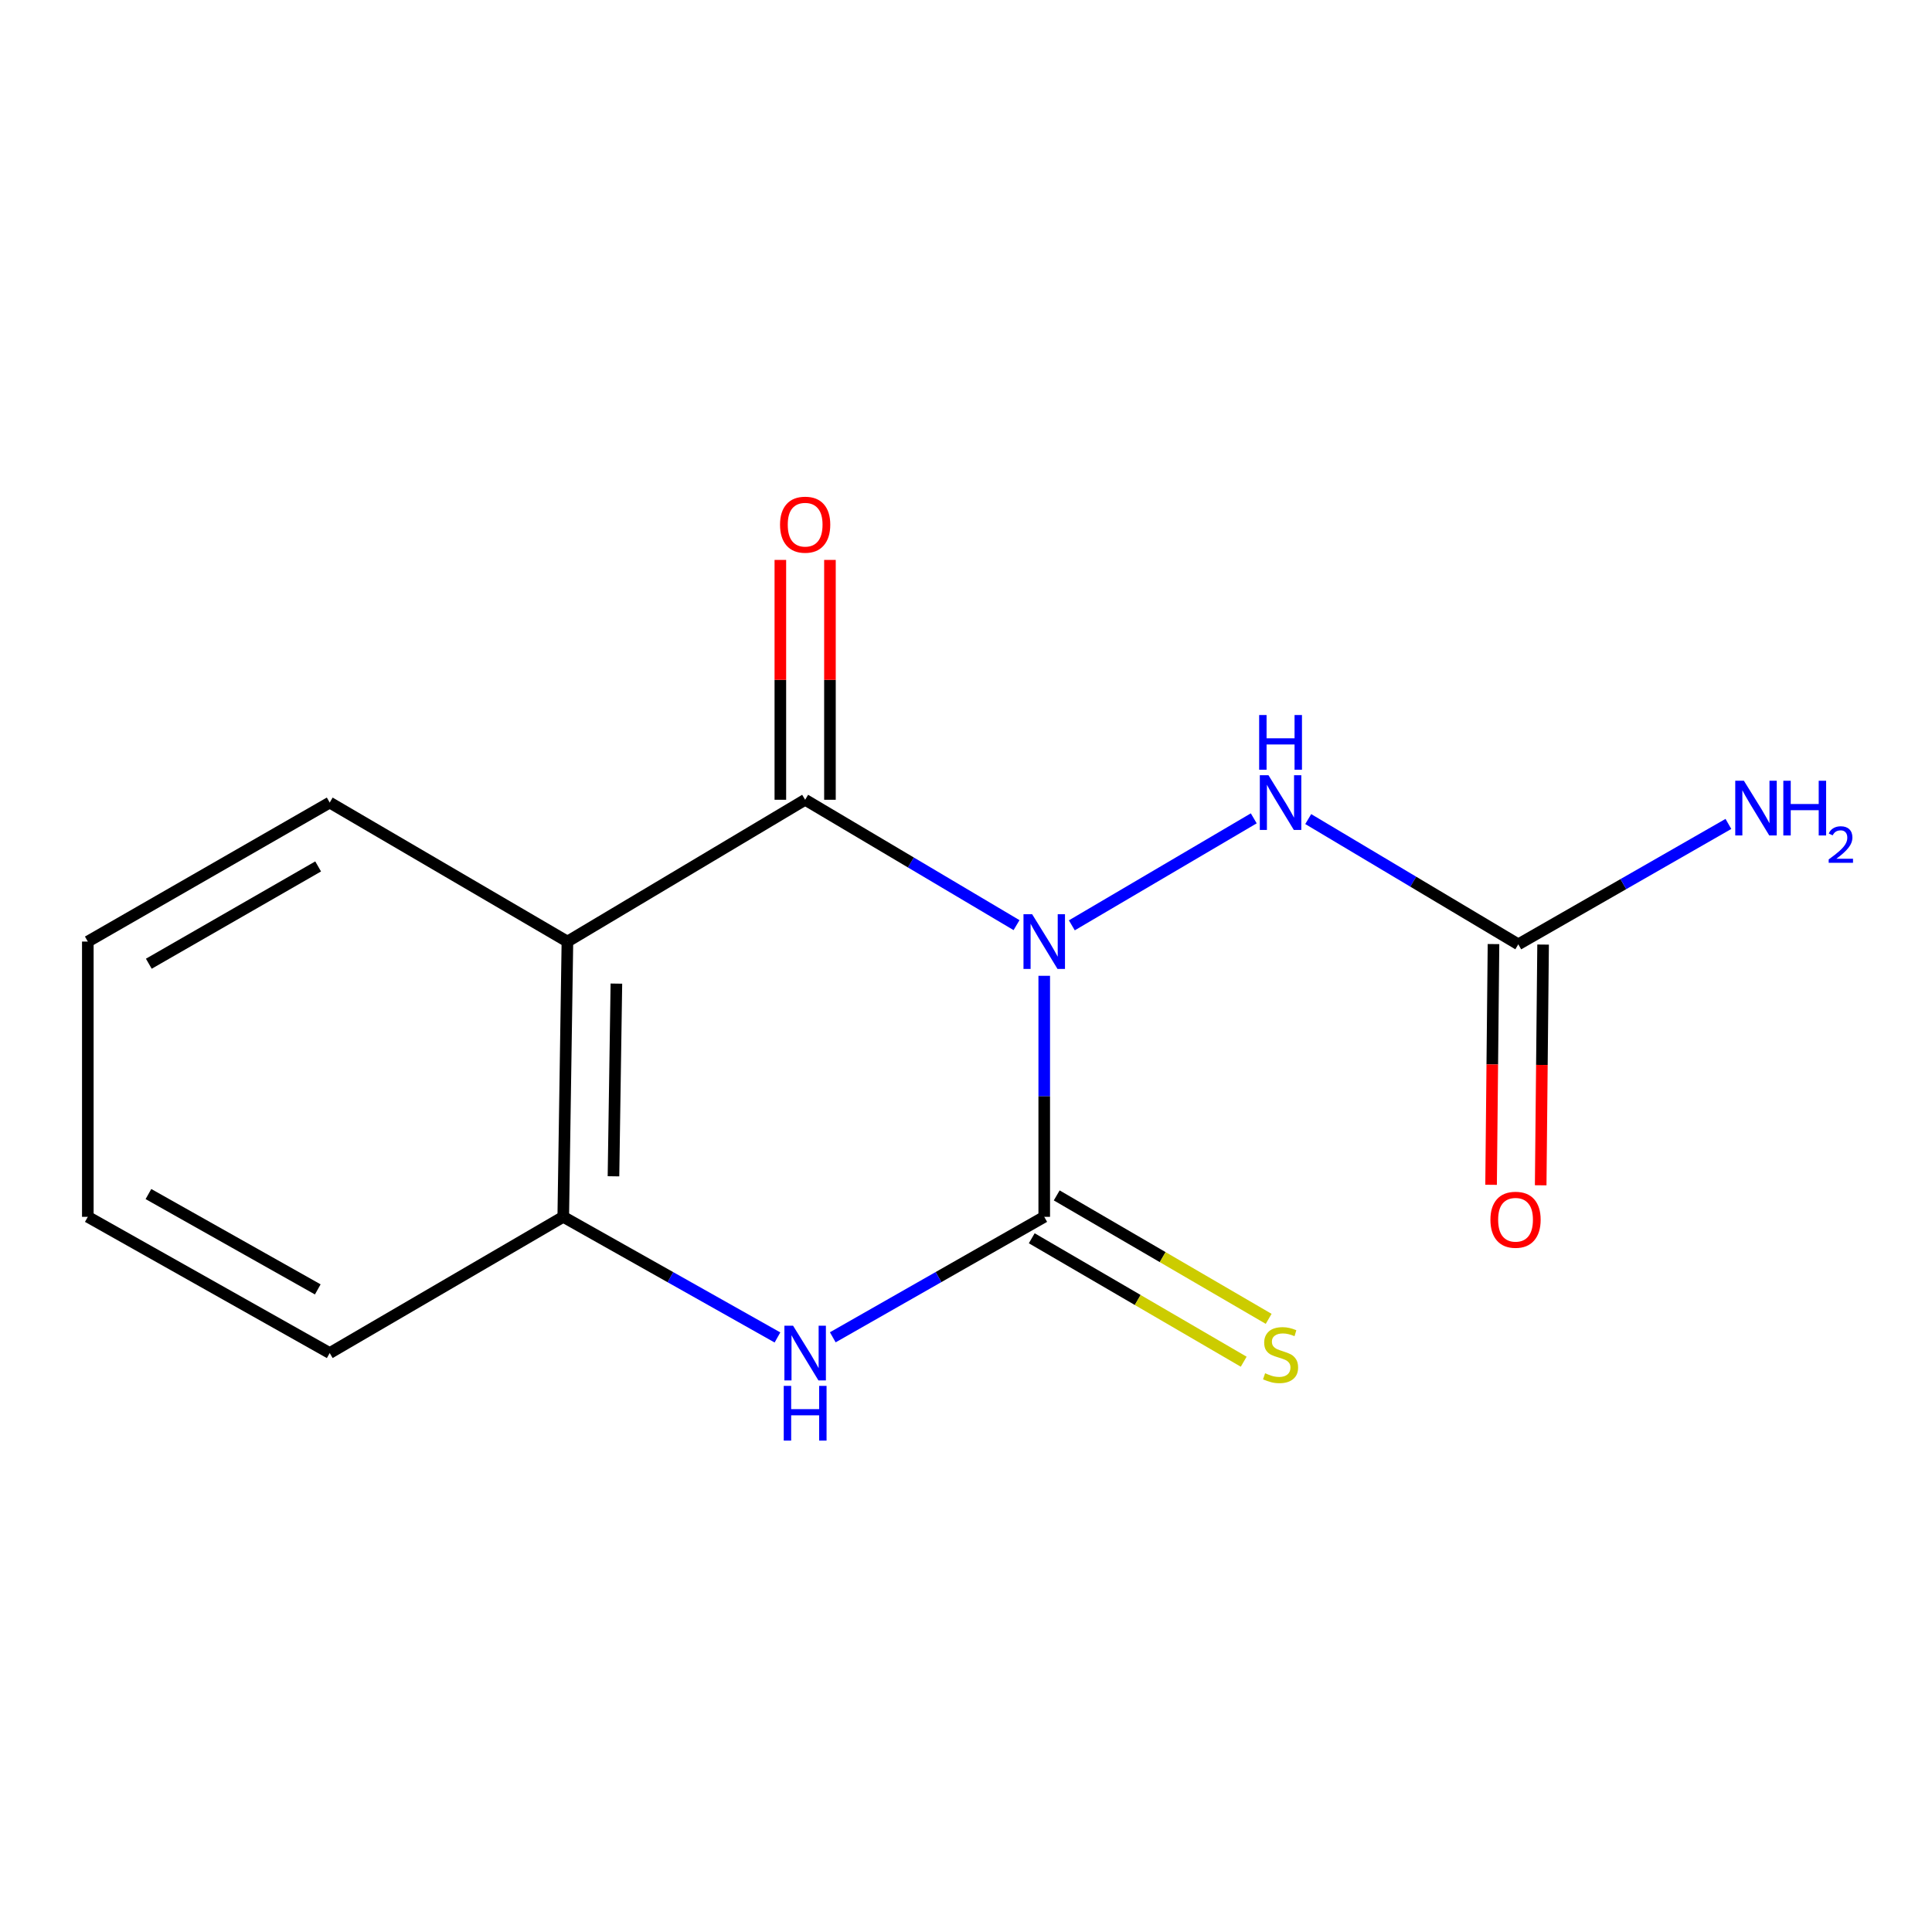<?xml version='1.0' encoding='iso-8859-1'?>
<svg version='1.1' baseProfile='full'
              xmlns='http://www.w3.org/2000/svg'
                      xmlns:rdkit='http://www.rdkit.org/xml'
                      xmlns:xlink='http://www.w3.org/1999/xlink'
                  xml:space='preserve'
width='1000px' height='1000px' viewBox='0 0 1000 1000'>
<!-- END OF HEADER -->
<rect style='opacity:1.0;fill:#FFFFFF;stroke:none' width='1000' height='1000' x='0' y='0'> </rect>
<path class='bond-0' d='M 540.494,505.077 L 540.494,567.454' style='fill:none;fill-rule:evenodd;stroke:#0000FF;stroke-width:6px;stroke-linecap:butt;stroke-linejoin:miter;stroke-opacity:1' />
<path class='bond-0' d='M 540.494,567.454 L 540.494,629.832' style='fill:none;fill-rule:evenodd;stroke:#000000;stroke-width:6px;stroke-linecap:butt;stroke-linejoin:miter;stroke-opacity:1' />
<path class='bond-1' d='M 526.157,478.851 L 471.451,446.403' style='fill:none;fill-rule:evenodd;stroke:#0000FF;stroke-width:6px;stroke-linecap:butt;stroke-linejoin:miter;stroke-opacity:1' />
<path class='bond-1' d='M 471.451,446.403 L 416.745,413.956' style='fill:none;fill-rule:evenodd;stroke:#000000;stroke-width:6px;stroke-linecap:butt;stroke-linejoin:miter;stroke-opacity:1' />
<path class='bond-4' d='M 554.782,478.952 L 648.943,423.57' style='fill:none;fill-rule:evenodd;stroke:#0000FF;stroke-width:6px;stroke-linecap:butt;stroke-linejoin:miter;stroke-opacity:1' />
<path class='bond-3' d='M 540.494,629.832 L 485.77,661.01' style='fill:none;fill-rule:evenodd;stroke:#000000;stroke-width:6px;stroke-linecap:butt;stroke-linejoin:miter;stroke-opacity:1' />
<path class='bond-3' d='M 485.77,661.01 L 431.045,692.188' style='fill:none;fill-rule:evenodd;stroke:#0000FF;stroke-width:6px;stroke-linecap:butt;stroke-linejoin:miter;stroke-opacity:1' />
<path class='bond-7' d='M 534.033,640.925 L 588.885,672.873' style='fill:none;fill-rule:evenodd;stroke:#000000;stroke-width:6px;stroke-linecap:butt;stroke-linejoin:miter;stroke-opacity:1' />
<path class='bond-7' d='M 588.885,672.873 L 643.737,704.821' style='fill:none;fill-rule:evenodd;stroke:#CCCC00;stroke-width:6px;stroke-linecap:butt;stroke-linejoin:miter;stroke-opacity:1' />
<path class='bond-7' d='M 546.955,618.739 L 601.807,650.687' style='fill:none;fill-rule:evenodd;stroke:#000000;stroke-width:6px;stroke-linecap:butt;stroke-linejoin:miter;stroke-opacity:1' />
<path class='bond-7' d='M 601.807,650.687 L 656.659,682.635' style='fill:none;fill-rule:evenodd;stroke:#CCCC00;stroke-width:6px;stroke-linecap:butt;stroke-linejoin:miter;stroke-opacity:1' />
<path class='bond-2' d='M 416.745,413.956 L 293.695,487.355' style='fill:none;fill-rule:evenodd;stroke:#000000;stroke-width:6px;stroke-linecap:butt;stroke-linejoin:miter;stroke-opacity:1' />
<path class='bond-8' d='M 429.582,413.956 L 429.582,351.885' style='fill:none;fill-rule:evenodd;stroke:#000000;stroke-width:6px;stroke-linecap:butt;stroke-linejoin:miter;stroke-opacity:1' />
<path class='bond-8' d='M 429.582,351.885 L 429.582,289.814' style='fill:none;fill-rule:evenodd;stroke:#FF0000;stroke-width:6px;stroke-linecap:butt;stroke-linejoin:miter;stroke-opacity:1' />
<path class='bond-8' d='M 403.908,413.956 L 403.908,351.885' style='fill:none;fill-rule:evenodd;stroke:#000000;stroke-width:6px;stroke-linecap:butt;stroke-linejoin:miter;stroke-opacity:1' />
<path class='bond-8' d='M 403.908,351.885 L 403.908,289.814' style='fill:none;fill-rule:evenodd;stroke:#FF0000;stroke-width:6px;stroke-linecap:butt;stroke-linejoin:miter;stroke-opacity:1' />
<path class='bond-5' d='M 293.695,487.355 L 291.541,629.832' style='fill:none;fill-rule:evenodd;stroke:#000000;stroke-width:6px;stroke-linecap:butt;stroke-linejoin:miter;stroke-opacity:1' />
<path class='bond-5' d='M 319.043,509.115 L 317.535,608.849' style='fill:none;fill-rule:evenodd;stroke:#000000;stroke-width:6px;stroke-linecap:butt;stroke-linejoin:miter;stroke-opacity:1' />
<path class='bond-11' d='M 293.695,487.355 L 170.659,415.41' style='fill:none;fill-rule:evenodd;stroke:#000000;stroke-width:6px;stroke-linecap:butt;stroke-linejoin:miter;stroke-opacity:1' />
<path class='bond-15' d='M 402.413,692.265 L 346.977,661.049' style='fill:none;fill-rule:evenodd;stroke:#0000FF;stroke-width:6px;stroke-linecap:butt;stroke-linejoin:miter;stroke-opacity:1' />
<path class='bond-15' d='M 346.977,661.049 L 291.541,629.832' style='fill:none;fill-rule:evenodd;stroke:#000000;stroke-width:6px;stroke-linecap:butt;stroke-linejoin:miter;stroke-opacity:1' />
<path class='bond-6' d='M 677.138,423.95 L 731.503,456.366' style='fill:none;fill-rule:evenodd;stroke:#0000FF;stroke-width:6px;stroke-linecap:butt;stroke-linejoin:miter;stroke-opacity:1' />
<path class='bond-6' d='M 731.503,456.366 L 785.867,488.781' style='fill:none;fill-rule:evenodd;stroke:#000000;stroke-width:6px;stroke-linecap:butt;stroke-linejoin:miter;stroke-opacity:1' />
<path class='bond-12' d='M 291.541,629.832 L 170.659,700.336' style='fill:none;fill-rule:evenodd;stroke:#000000;stroke-width:6px;stroke-linecap:butt;stroke-linejoin:miter;stroke-opacity:1' />
<path class='bond-9' d='M 773.031,488.653 L 772.407,550.95' style='fill:none;fill-rule:evenodd;stroke:#000000;stroke-width:6px;stroke-linecap:butt;stroke-linejoin:miter;stroke-opacity:1' />
<path class='bond-9' d='M 772.407,550.95 L 771.783,613.248' style='fill:none;fill-rule:evenodd;stroke:#FF0000;stroke-width:6px;stroke-linecap:butt;stroke-linejoin:miter;stroke-opacity:1' />
<path class='bond-9' d='M 798.703,488.91 L 798.08,551.207' style='fill:none;fill-rule:evenodd;stroke:#000000;stroke-width:6px;stroke-linecap:butt;stroke-linejoin:miter;stroke-opacity:1' />
<path class='bond-9' d='M 798.08,551.207 L 797.456,613.505' style='fill:none;fill-rule:evenodd;stroke:#FF0000;stroke-width:6px;stroke-linecap:butt;stroke-linejoin:miter;stroke-opacity:1' />
<path class='bond-10' d='M 785.867,488.781 L 840.242,457.622' style='fill:none;fill-rule:evenodd;stroke:#000000;stroke-width:6px;stroke-linecap:butt;stroke-linejoin:miter;stroke-opacity:1' />
<path class='bond-10' d='M 840.242,457.622 L 894.618,426.463' style='fill:none;fill-rule:evenodd;stroke:#0000FF;stroke-width:6px;stroke-linecap:butt;stroke-linejoin:miter;stroke-opacity:1' />
<path class='bond-13' d='M 170.659,415.41 L 45.455,487.355' style='fill:none;fill-rule:evenodd;stroke:#000000;stroke-width:6px;stroke-linecap:butt;stroke-linejoin:miter;stroke-opacity:1' />
<path class='bond-13' d='M 164.669,448.463 L 77.027,498.824' style='fill:none;fill-rule:evenodd;stroke:#000000;stroke-width:6px;stroke-linecap:butt;stroke-linejoin:miter;stroke-opacity:1' />
<path class='bond-16' d='M 170.659,700.336 L 45.455,629.832' style='fill:none;fill-rule:evenodd;stroke:#000000;stroke-width:6px;stroke-linecap:butt;stroke-linejoin:miter;stroke-opacity:1' />
<path class='bond-16' d='M 164.475,667.389 L 76.833,618.037' style='fill:none;fill-rule:evenodd;stroke:#000000;stroke-width:6px;stroke-linecap:butt;stroke-linejoin:miter;stroke-opacity:1' />
<path class='bond-14' d='M 45.455,487.355 L 45.455,629.832' style='fill:none;fill-rule:evenodd;stroke:#000000;stroke-width:6px;stroke-linecap:butt;stroke-linejoin:miter;stroke-opacity:1' />
<path  class='atom-0' d='M 534.234 473.195
L 543.514 488.195
Q 544.434 489.675, 545.914 492.355
Q 547.394 495.035, 547.474 495.195
L 547.474 473.195
L 551.234 473.195
L 551.234 501.515
L 547.354 501.515
L 537.394 485.115
Q 536.234 483.195, 534.994 480.995
Q 533.794 478.795, 533.434 478.115
L 533.434 501.515
L 529.754 501.515
L 529.754 473.195
L 534.234 473.195
' fill='#0000FF'/>
<path  class='atom-4' d='M 410.485 686.176
L 419.765 701.176
Q 420.685 702.656, 422.165 705.336
Q 423.645 708.016, 423.725 708.176
L 423.725 686.176
L 427.485 686.176
L 427.485 714.496
L 423.605 714.496
L 413.645 698.096
Q 412.485 696.176, 411.245 693.976
Q 410.045 691.776, 409.685 691.096
L 409.685 714.496
L 406.005 714.496
L 406.005 686.176
L 410.485 686.176
' fill='#0000FF'/>
<path  class='atom-4' d='M 405.665 717.328
L 409.505 717.328
L 409.505 729.368
L 423.985 729.368
L 423.985 717.328
L 427.825 717.328
L 427.825 745.648
L 423.985 745.648
L 423.985 732.568
L 409.505 732.568
L 409.505 745.648
L 405.665 745.648
L 405.665 717.328
' fill='#0000FF'/>
<path  class='atom-5' d='M 656.557 401.25
L 665.837 416.25
Q 666.757 417.73, 668.237 420.41
Q 669.717 423.09, 669.797 423.25
L 669.797 401.25
L 673.557 401.25
L 673.557 429.57
L 669.677 429.57
L 659.717 413.17
Q 658.557 411.25, 657.317 409.05
Q 656.117 406.85, 655.757 406.17
L 655.757 429.57
L 652.077 429.57
L 652.077 401.25
L 656.557 401.25
' fill='#0000FF'/>
<path  class='atom-5' d='M 651.737 370.098
L 655.577 370.098
L 655.577 382.138
L 670.057 382.138
L 670.057 370.098
L 673.897 370.098
L 673.897 398.418
L 670.057 398.418
L 670.057 385.338
L 655.577 385.338
L 655.577 398.418
L 651.737 398.418
L 651.737 370.098
' fill='#0000FF'/>
<path  class='atom-8' d='M 654.817 710.798
Q 655.137 710.918, 656.457 711.478
Q 657.777 712.038, 659.217 712.398
Q 660.697 712.718, 662.137 712.718
Q 664.817 712.718, 666.377 711.438
Q 667.937 710.118, 667.937 707.838
Q 667.937 706.278, 667.137 705.318
Q 666.377 704.358, 665.177 703.838
Q 663.977 703.318, 661.977 702.718
Q 659.457 701.958, 657.937 701.238
Q 656.457 700.518, 655.377 698.998
Q 654.337 697.478, 654.337 694.918
Q 654.337 691.358, 656.737 689.158
Q 659.177 686.958, 663.977 686.958
Q 667.257 686.958, 670.977 688.518
L 670.057 691.598
Q 666.657 690.198, 664.097 690.198
Q 661.337 690.198, 659.817 691.358
Q 658.297 692.478, 658.337 694.438
Q 658.337 695.958, 659.097 696.878
Q 659.897 697.798, 661.017 698.318
Q 662.177 698.838, 664.097 699.438
Q 666.657 700.238, 668.177 701.038
Q 669.697 701.838, 670.777 703.478
Q 671.897 705.078, 671.897 707.838
Q 671.897 711.758, 669.257 713.878
Q 666.657 715.958, 662.297 715.958
Q 659.777 715.958, 657.857 715.398
Q 655.977 714.878, 653.737 713.958
L 654.817 710.798
' fill='#CCCC00'/>
<path  class='atom-9' d='M 403.745 271.573
Q 403.745 264.773, 407.105 260.973
Q 410.465 257.173, 416.745 257.173
Q 423.025 257.173, 426.385 260.973
Q 429.745 264.773, 429.745 271.573
Q 429.745 278.453, 426.345 282.373
Q 422.945 286.253, 416.745 286.253
Q 410.505 286.253, 407.105 282.373
Q 403.745 278.493, 403.745 271.573
M 416.745 283.053
Q 421.065 283.053, 423.385 280.173
Q 425.745 277.253, 425.745 271.573
Q 425.745 266.013, 423.385 263.213
Q 421.065 260.373, 416.745 260.373
Q 412.425 260.373, 410.065 263.173
Q 407.745 265.973, 407.745 271.573
Q 407.745 277.293, 410.065 280.173
Q 412.425 283.053, 416.745 283.053
' fill='#FF0000'/>
<path  class='atom-10' d='M 771.441 631.338
Q 771.441 624.538, 774.801 620.738
Q 778.161 616.938, 784.441 616.938
Q 790.721 616.938, 794.081 620.738
Q 797.441 624.538, 797.441 631.338
Q 797.441 638.218, 794.041 642.138
Q 790.641 646.018, 784.441 646.018
Q 778.201 646.018, 774.801 642.138
Q 771.441 638.258, 771.441 631.338
M 784.441 642.818
Q 788.761 642.818, 791.081 639.938
Q 793.441 637.018, 793.441 631.338
Q 793.441 625.778, 791.081 622.978
Q 788.761 620.138, 784.441 620.138
Q 780.121 620.138, 777.761 622.938
Q 775.441 625.738, 775.441 631.338
Q 775.441 637.058, 777.761 639.938
Q 780.121 642.818, 784.441 642.818
' fill='#FF0000'/>
<path  class='atom-11' d='M 902.643 404.117
L 911.923 419.117
Q 912.843 420.597, 914.323 423.277
Q 915.803 425.957, 915.883 426.117
L 915.883 404.117
L 919.643 404.117
L 919.643 432.437
L 915.763 432.437
L 905.803 416.037
Q 904.643 414.117, 903.403 411.917
Q 902.203 409.717, 901.843 409.037
L 901.843 432.437
L 898.163 432.437
L 898.163 404.117
L 902.643 404.117
' fill='#0000FF'/>
<path  class='atom-11' d='M 923.043 404.117
L 926.883 404.117
L 926.883 416.157
L 941.363 416.157
L 941.363 404.117
L 945.203 404.117
L 945.203 432.437
L 941.363 432.437
L 941.363 419.357
L 926.883 419.357
L 926.883 432.437
L 923.043 432.437
L 923.043 404.117
' fill='#0000FF'/>
<path  class='atom-11' d='M 946.576 431.444
Q 947.262 429.675, 948.899 428.698
Q 950.536 427.695, 952.806 427.695
Q 955.631 427.695, 957.215 429.226
Q 958.799 430.757, 958.799 433.477
Q 958.799 436.249, 956.74 438.836
Q 954.707 441.423, 950.483 444.485
L 959.116 444.485
L 959.116 446.597
L 946.523 446.597
L 946.523 444.829
Q 950.008 442.347, 952.067 440.499
Q 954.153 438.651, 955.156 436.988
Q 956.159 435.325, 956.159 433.609
Q 956.159 431.813, 955.261 430.81
Q 954.364 429.807, 952.806 429.807
Q 951.301 429.807, 950.298 430.414
Q 949.295 431.021, 948.582 432.368
L 946.576 431.444
' fill='#0000FF'/>
</svg>
